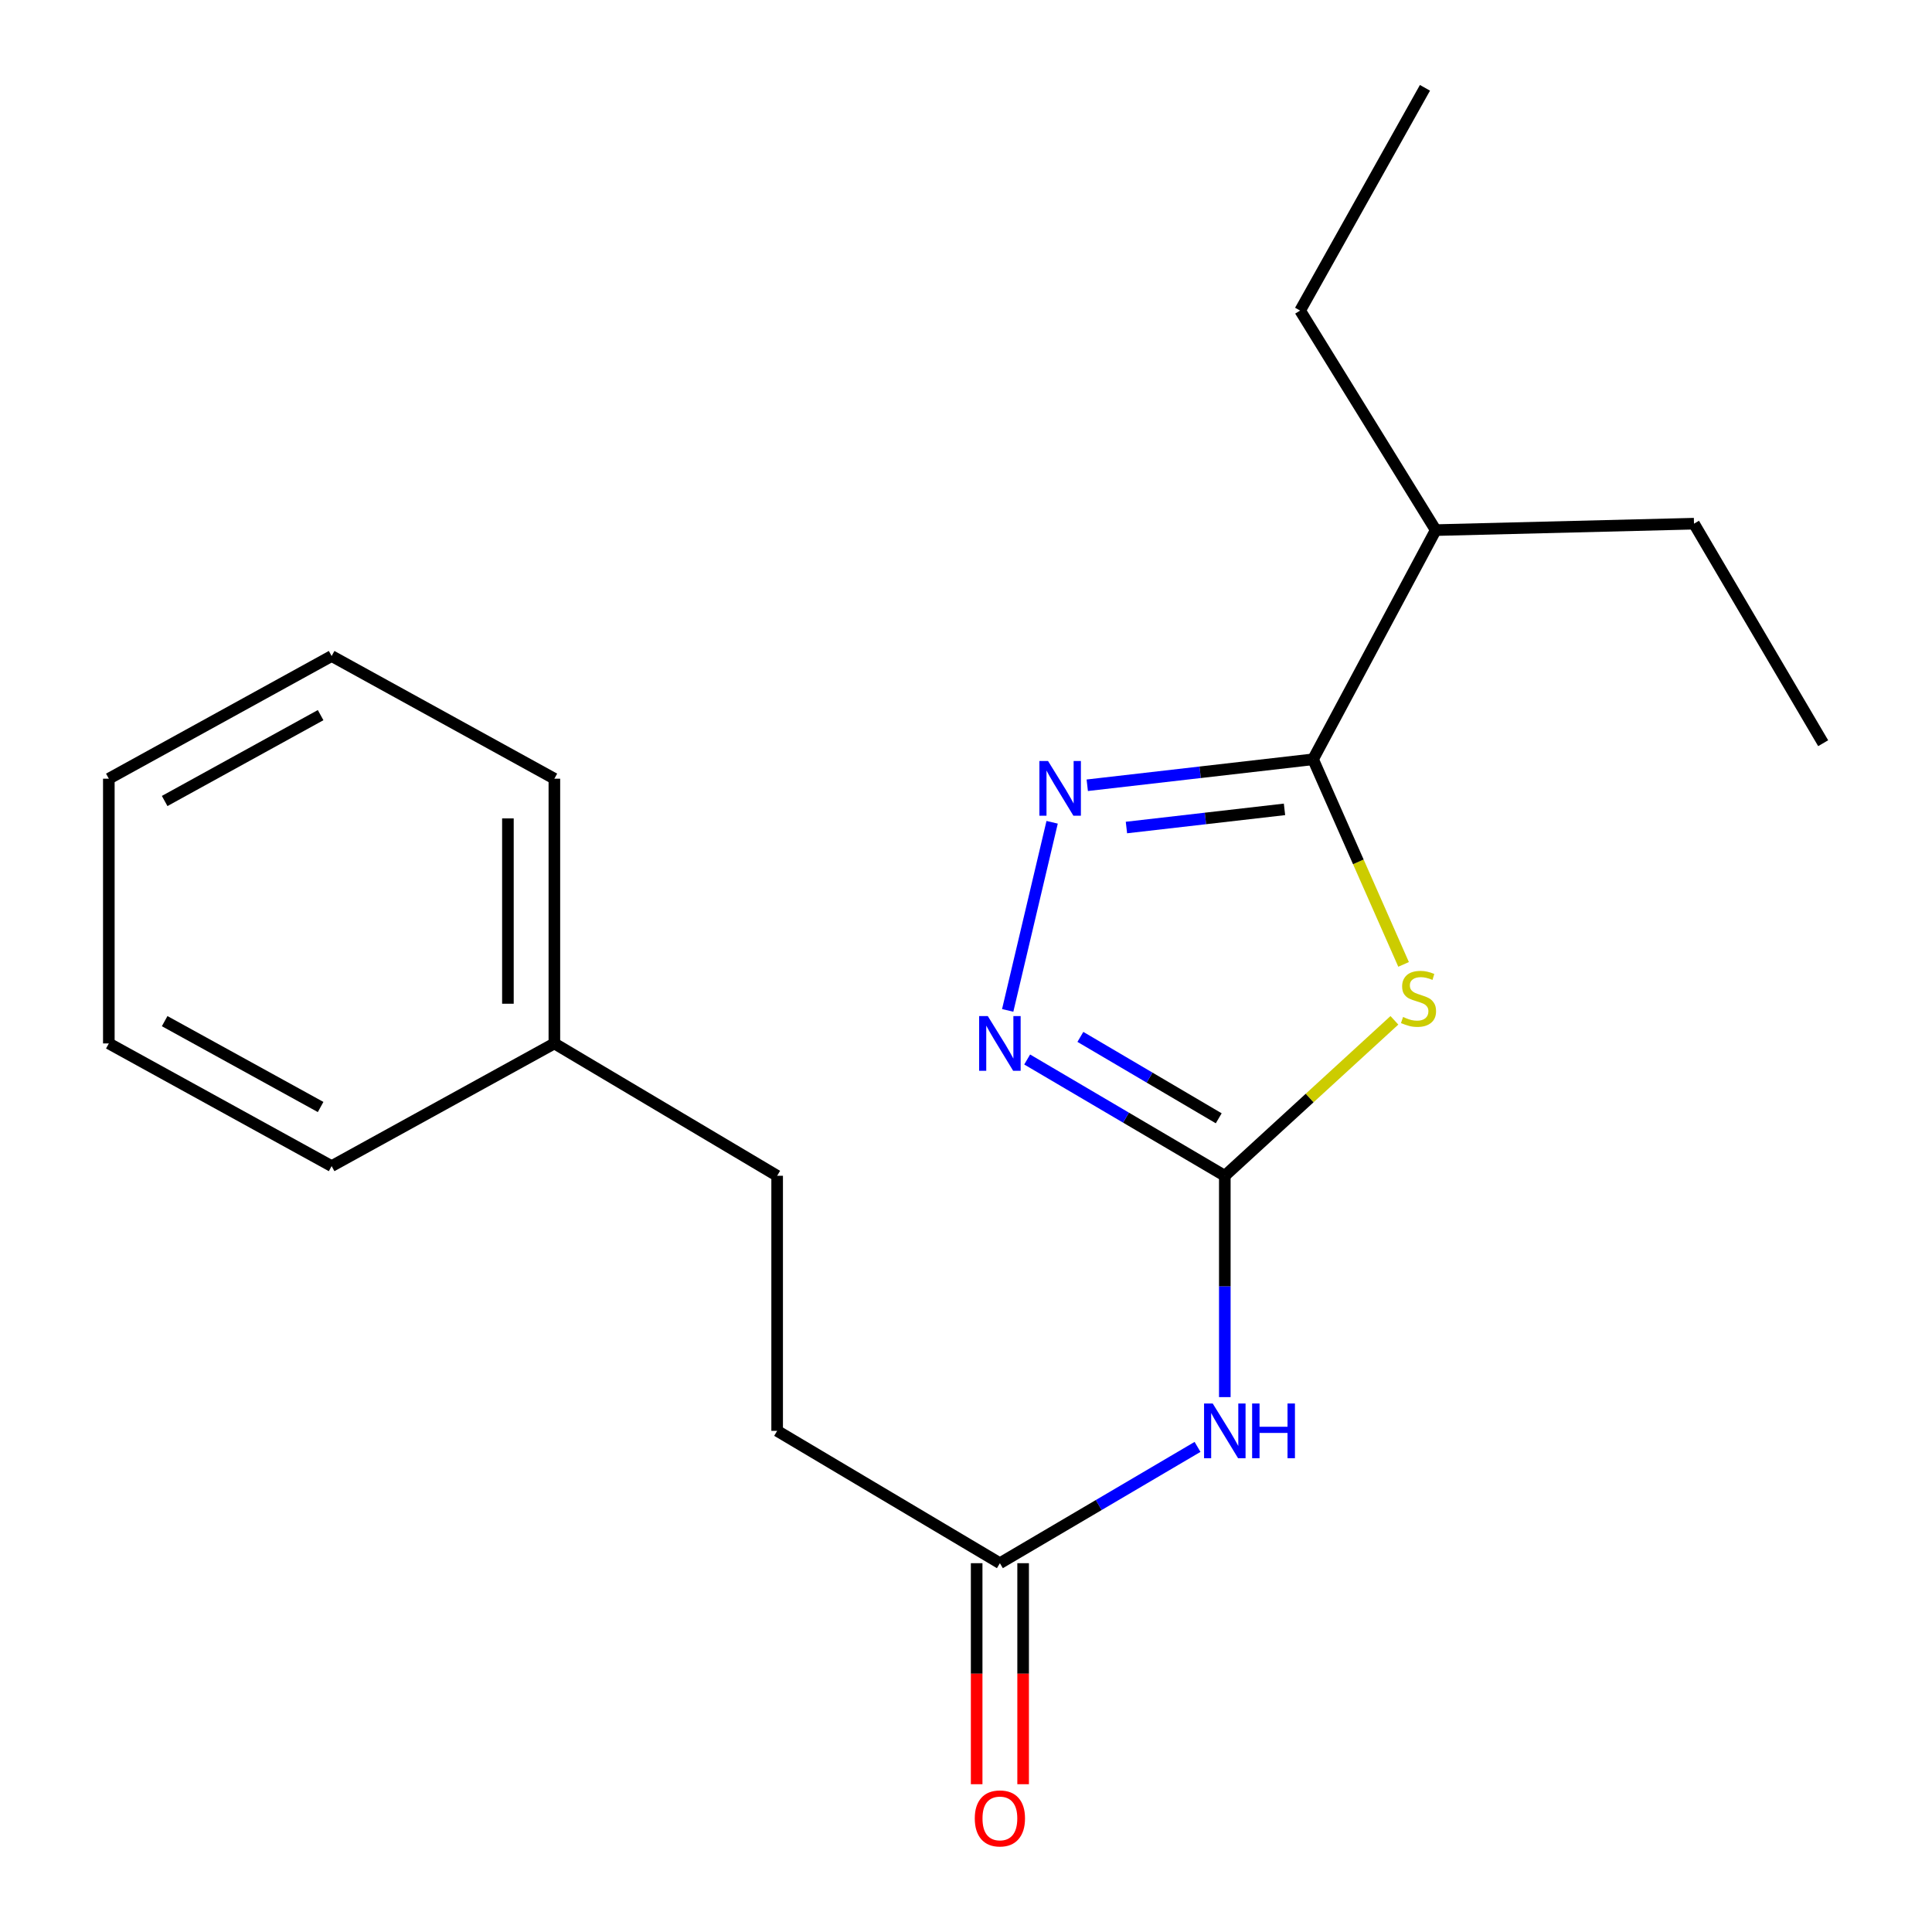 <?xml version='1.0' encoding='iso-8859-1'?>
<svg version='1.1' baseProfile='full'
              xmlns='http://www.w3.org/2000/svg'
                      xmlns:rdkit='http://www.rdkit.org/xml'
                      xmlns:xlink='http://www.w3.org/1999/xlink'
                  xml:space='preserve'
width='1000px' height='1000px' viewBox='0 0 1000 1000'>
<!-- END OF HEADER -->
<rect style='opacity:1.0;fill:#FFFFFF;stroke:none' width='1000' height='1000' x='0' y='0'> </rect>
<path class='bond-0' d='M 721.74,528.115 L 677.849,568.35' style='fill:none;fill-rule:evenodd;stroke:#CCCC00;stroke-width:6px;stroke-linecap:butt;stroke-linejoin:miter;stroke-opacity:1' />
<path class='bond-0' d='M 677.849,568.35 L 633.959,608.585' style='fill:none;fill-rule:evenodd;stroke:#000000;stroke-width:6px;stroke-linecap:butt;stroke-linejoin:miter;stroke-opacity:1' />
<path class='bond-2' d='M 726.496,499.175 L 703.068,446.096' style='fill:none;fill-rule:evenodd;stroke:#CCCC00;stroke-width:6px;stroke-linecap:butt;stroke-linejoin:miter;stroke-opacity:1' />
<path class='bond-2' d='M 703.068,446.096 L 679.64,393.017' style='fill:none;fill-rule:evenodd;stroke:#000000;stroke-width:6px;stroke-linecap:butt;stroke-linejoin:miter;stroke-opacity:1' />
<path class='bond-3' d='M 633.959,608.585 L 582.809,578.488' style='fill:none;fill-rule:evenodd;stroke:#000000;stroke-width:6px;stroke-linecap:butt;stroke-linejoin:miter;stroke-opacity:1' />
<path class='bond-3' d='M 582.809,578.488 L 531.66,548.39' style='fill:none;fill-rule:evenodd;stroke:#0000FF;stroke-width:6px;stroke-linecap:butt;stroke-linejoin:miter;stroke-opacity:1' />
<path class='bond-3' d='M 630.811,578.828 L 595.006,557.76' style='fill:none;fill-rule:evenodd;stroke:#000000;stroke-width:6px;stroke-linecap:butt;stroke-linejoin:miter;stroke-opacity:1' />
<path class='bond-3' d='M 595.006,557.76 L 559.202,536.691' style='fill:none;fill-rule:evenodd;stroke:#0000FF;stroke-width:6px;stroke-linecap:butt;stroke-linejoin:miter;stroke-opacity:1' />
<path class='bond-4' d='M 633.959,608.585 L 633.959,665.866' style='fill:none;fill-rule:evenodd;stroke:#000000;stroke-width:6px;stroke-linecap:butt;stroke-linejoin:miter;stroke-opacity:1' />
<path class='bond-4' d='M 633.959,665.866 L 633.959,723.146' style='fill:none;fill-rule:evenodd;stroke:#0000FF;stroke-width:6px;stroke-linecap:butt;stroke-linejoin:miter;stroke-opacity:1' />
<path class='bond-1' d='M 562.762,406.449 L 621.201,399.733' style='fill:none;fill-rule:evenodd;stroke:#0000FF;stroke-width:6px;stroke-linecap:butt;stroke-linejoin:miter;stroke-opacity:1' />
<path class='bond-1' d='M 621.201,399.733 L 679.64,393.017' style='fill:none;fill-rule:evenodd;stroke:#000000;stroke-width:6px;stroke-linecap:butt;stroke-linejoin:miter;stroke-opacity:1' />
<path class='bond-1' d='M 583.04,428.327 L 623.947,423.626' style='fill:none;fill-rule:evenodd;stroke:#0000FF;stroke-width:6px;stroke-linecap:butt;stroke-linejoin:miter;stroke-opacity:1' />
<path class='bond-1' d='M 623.947,423.626 L 664.854,418.925' style='fill:none;fill-rule:evenodd;stroke:#000000;stroke-width:6px;stroke-linecap:butt;stroke-linejoin:miter;stroke-opacity:1' />
<path class='bond-20' d='M 544.582,425.613 L 521.582,522.982' style='fill:none;fill-rule:evenodd;stroke:#0000FF;stroke-width:6px;stroke-linecap:butt;stroke-linejoin:miter;stroke-opacity:1' />
<path class='bond-7' d='M 679.64,393.017 L 743.132,274.384' style='fill:none;fill-rule:evenodd;stroke:#000000;stroke-width:6px;stroke-linecap:butt;stroke-linejoin:miter;stroke-opacity:1' />
<path class='bond-5' d='M 619.842,748.913 L 568.692,779.011' style='fill:none;fill-rule:evenodd;stroke:#0000FF;stroke-width:6px;stroke-linecap:butt;stroke-linejoin:miter;stroke-opacity:1' />
<path class='bond-5' d='M 568.692,779.011 L 517.543,809.109' style='fill:none;fill-rule:evenodd;stroke:#000000;stroke-width:6px;stroke-linecap:butt;stroke-linejoin:miter;stroke-opacity:1' />
<path class='bond-6' d='M 505.518,809.109 L 505.518,866.309' style='fill:none;fill-rule:evenodd;stroke:#000000;stroke-width:6px;stroke-linecap:butt;stroke-linejoin:miter;stroke-opacity:1' />
<path class='bond-6' d='M 505.518,866.309 L 505.518,923.51' style='fill:none;fill-rule:evenodd;stroke:#FF0000;stroke-width:6px;stroke-linecap:butt;stroke-linejoin:miter;stroke-opacity:1' />
<path class='bond-6' d='M 529.568,809.109 L 529.568,866.309' style='fill:none;fill-rule:evenodd;stroke:#000000;stroke-width:6px;stroke-linecap:butt;stroke-linejoin:miter;stroke-opacity:1' />
<path class='bond-6' d='M 529.568,866.309 L 529.568,923.51' style='fill:none;fill-rule:evenodd;stroke:#FF0000;stroke-width:6px;stroke-linecap:butt;stroke-linejoin:miter;stroke-opacity:1' />
<path class='bond-8' d='M 517.543,809.109 L 402.25,740.607' style='fill:none;fill-rule:evenodd;stroke:#000000;stroke-width:6px;stroke-linecap:butt;stroke-linejoin:miter;stroke-opacity:1' />
<path class='bond-11' d='M 743.132,274.384 L 672.946,160.748' style='fill:none;fill-rule:evenodd;stroke:#000000;stroke-width:6px;stroke-linecap:butt;stroke-linejoin:miter;stroke-opacity:1' />
<path class='bond-12' d='M 743.132,274.384 L 876.81,271.057' style='fill:none;fill-rule:evenodd;stroke:#000000;stroke-width:6px;stroke-linecap:butt;stroke-linejoin:miter;stroke-opacity:1' />
<path class='bond-9' d='M 402.25,740.607 L 402.25,608.585' style='fill:none;fill-rule:evenodd;stroke:#000000;stroke-width:6px;stroke-linecap:butt;stroke-linejoin:miter;stroke-opacity:1' />
<path class='bond-10' d='M 402.25,608.585 L 286.944,540.083' style='fill:none;fill-rule:evenodd;stroke:#000000;stroke-width:6px;stroke-linecap:butt;stroke-linejoin:miter;stroke-opacity:1' />
<path class='bond-13' d='M 286.944,540.083 L 286.944,403.051' style='fill:none;fill-rule:evenodd;stroke:#000000;stroke-width:6px;stroke-linecap:butt;stroke-linejoin:miter;stroke-opacity:1' />
<path class='bond-13' d='M 262.894,519.528 L 262.894,423.606' style='fill:none;fill-rule:evenodd;stroke:#000000;stroke-width:6px;stroke-linecap:butt;stroke-linejoin:miter;stroke-opacity:1' />
<path class='bond-14' d='M 286.944,540.083 L 171.651,603.575' style='fill:none;fill-rule:evenodd;stroke:#000000;stroke-width:6px;stroke-linecap:butt;stroke-linejoin:miter;stroke-opacity:1' />
<path class='bond-15' d='M 672.946,160.748 L 737.561,45.455' style='fill:none;fill-rule:evenodd;stroke:#000000;stroke-width:6px;stroke-linecap:butt;stroke-linejoin:miter;stroke-opacity:1' />
<path class='bond-16' d='M 876.81,271.057 L 943.669,384.68' style='fill:none;fill-rule:evenodd;stroke:#000000;stroke-width:6px;stroke-linecap:butt;stroke-linejoin:miter;stroke-opacity:1' />
<path class='bond-18' d='M 286.944,403.051 L 171.651,339.559' style='fill:none;fill-rule:evenodd;stroke:#000000;stroke-width:6px;stroke-linecap:butt;stroke-linejoin:miter;stroke-opacity:1' />
<path class='bond-17' d='M 171.651,603.575 L 56.331,540.083' style='fill:none;fill-rule:evenodd;stroke:#000000;stroke-width:6px;stroke-linecap:butt;stroke-linejoin:miter;stroke-opacity:1' />
<path class='bond-17' d='M 165.952,572.983 L 85.228,528.539' style='fill:none;fill-rule:evenodd;stroke:#000000;stroke-width:6px;stroke-linecap:butt;stroke-linejoin:miter;stroke-opacity:1' />
<path class='bond-19' d='M 56.331,540.083 L 56.331,403.051' style='fill:none;fill-rule:evenodd;stroke:#000000;stroke-width:6px;stroke-linecap:butt;stroke-linejoin:miter;stroke-opacity:1' />
<path class='bond-21' d='M 171.651,339.559 L 56.331,403.051' style='fill:none;fill-rule:evenodd;stroke:#000000;stroke-width:6px;stroke-linecap:butt;stroke-linejoin:miter;stroke-opacity:1' />
<path class='bond-21' d='M 165.952,370.151 L 85.228,414.595' style='fill:none;fill-rule:evenodd;stroke:#000000;stroke-width:6px;stroke-linecap:butt;stroke-linejoin:miter;stroke-opacity:1' />
<path  class='atom-0' d='M 726.22 526.394
Q 726.54 526.514, 727.86 527.074
Q 729.18 527.634, 730.62 527.994
Q 732.1 528.314, 733.54 528.314
Q 736.22 528.314, 737.78 527.034
Q 739.34 525.714, 739.34 523.434
Q 739.34 521.874, 738.54 520.914
Q 737.78 519.954, 736.58 519.434
Q 735.38 518.914, 733.38 518.314
Q 730.86 517.554, 729.34 516.834
Q 727.86 516.114, 726.78 514.594
Q 725.74 513.074, 725.74 510.514
Q 725.74 506.954, 728.14 504.754
Q 730.58 502.554, 735.38 502.554
Q 738.66 502.554, 742.38 504.114
L 741.46 507.194
Q 738.06 505.794, 735.5 505.794
Q 732.74 505.794, 731.22 506.954
Q 729.7 508.074, 729.74 510.034
Q 729.74 511.554, 730.5 512.474
Q 731.3 513.394, 732.42 513.914
Q 733.58 514.434, 735.5 515.034
Q 738.06 515.834, 739.58 516.634
Q 741.1 517.434, 742.18 519.074
Q 743.3 520.674, 743.3 523.434
Q 743.3 527.354, 740.66 529.474
Q 738.06 531.554, 733.7 531.554
Q 731.18 531.554, 729.26 530.994
Q 727.38 530.474, 725.14 529.554
L 726.22 526.394
' fill='#CCCC00'/>
<path  class='atom-2' d='M 542.468 393.902
L 551.748 408.902
Q 552.668 410.382, 554.148 413.062
Q 555.628 415.742, 555.708 415.902
L 555.708 393.902
L 559.468 393.902
L 559.468 422.222
L 555.588 422.222
L 545.628 405.822
Q 544.468 403.902, 543.228 401.702
Q 542.028 399.502, 541.668 398.822
L 541.668 422.222
L 537.988 422.222
L 537.988 393.902
L 542.468 393.902
' fill='#0000FF'/>
<path  class='atom-4' d='M 511.283 525.923
L 520.563 540.923
Q 521.483 542.403, 522.963 545.083
Q 524.443 547.763, 524.523 547.923
L 524.523 525.923
L 528.283 525.923
L 528.283 554.243
L 524.403 554.243
L 514.443 537.843
Q 513.283 535.923, 512.043 533.723
Q 510.843 531.523, 510.483 530.843
L 510.483 554.243
L 506.803 554.243
L 506.803 525.923
L 511.283 525.923
' fill='#0000FF'/>
<path  class='atom-5' d='M 627.699 726.447
L 636.979 741.447
Q 637.899 742.927, 639.379 745.607
Q 640.859 748.287, 640.939 748.447
L 640.939 726.447
L 644.699 726.447
L 644.699 754.767
L 640.819 754.767
L 630.859 738.367
Q 629.699 736.447, 628.459 734.247
Q 627.259 732.047, 626.899 731.367
L 626.899 754.767
L 623.219 754.767
L 623.219 726.447
L 627.699 726.447
' fill='#0000FF'/>
<path  class='atom-5' d='M 648.099 726.447
L 651.939 726.447
L 651.939 738.487
L 666.419 738.487
L 666.419 726.447
L 670.259 726.447
L 670.259 754.767
L 666.419 754.767
L 666.419 741.687
L 651.939 741.687
L 651.939 754.767
L 648.099 754.767
L 648.099 726.447
' fill='#0000FF'/>
<path  class='atom-7' d='M 504.543 941.21
Q 504.543 934.41, 507.903 930.61
Q 511.263 926.81, 517.543 926.81
Q 523.823 926.81, 527.183 930.61
Q 530.543 934.41, 530.543 941.21
Q 530.543 948.09, 527.143 952.01
Q 523.743 955.89, 517.543 955.89
Q 511.303 955.89, 507.903 952.01
Q 504.543 948.13, 504.543 941.21
M 517.543 952.69
Q 521.863 952.69, 524.183 949.81
Q 526.543 946.89, 526.543 941.21
Q 526.543 935.65, 524.183 932.85
Q 521.863 930.01, 517.543 930.01
Q 513.223 930.01, 510.863 932.81
Q 508.543 935.61, 508.543 941.21
Q 508.543 946.93, 510.863 949.81
Q 513.223 952.69, 517.543 952.69
' fill='#FF0000'/>
</svg>
